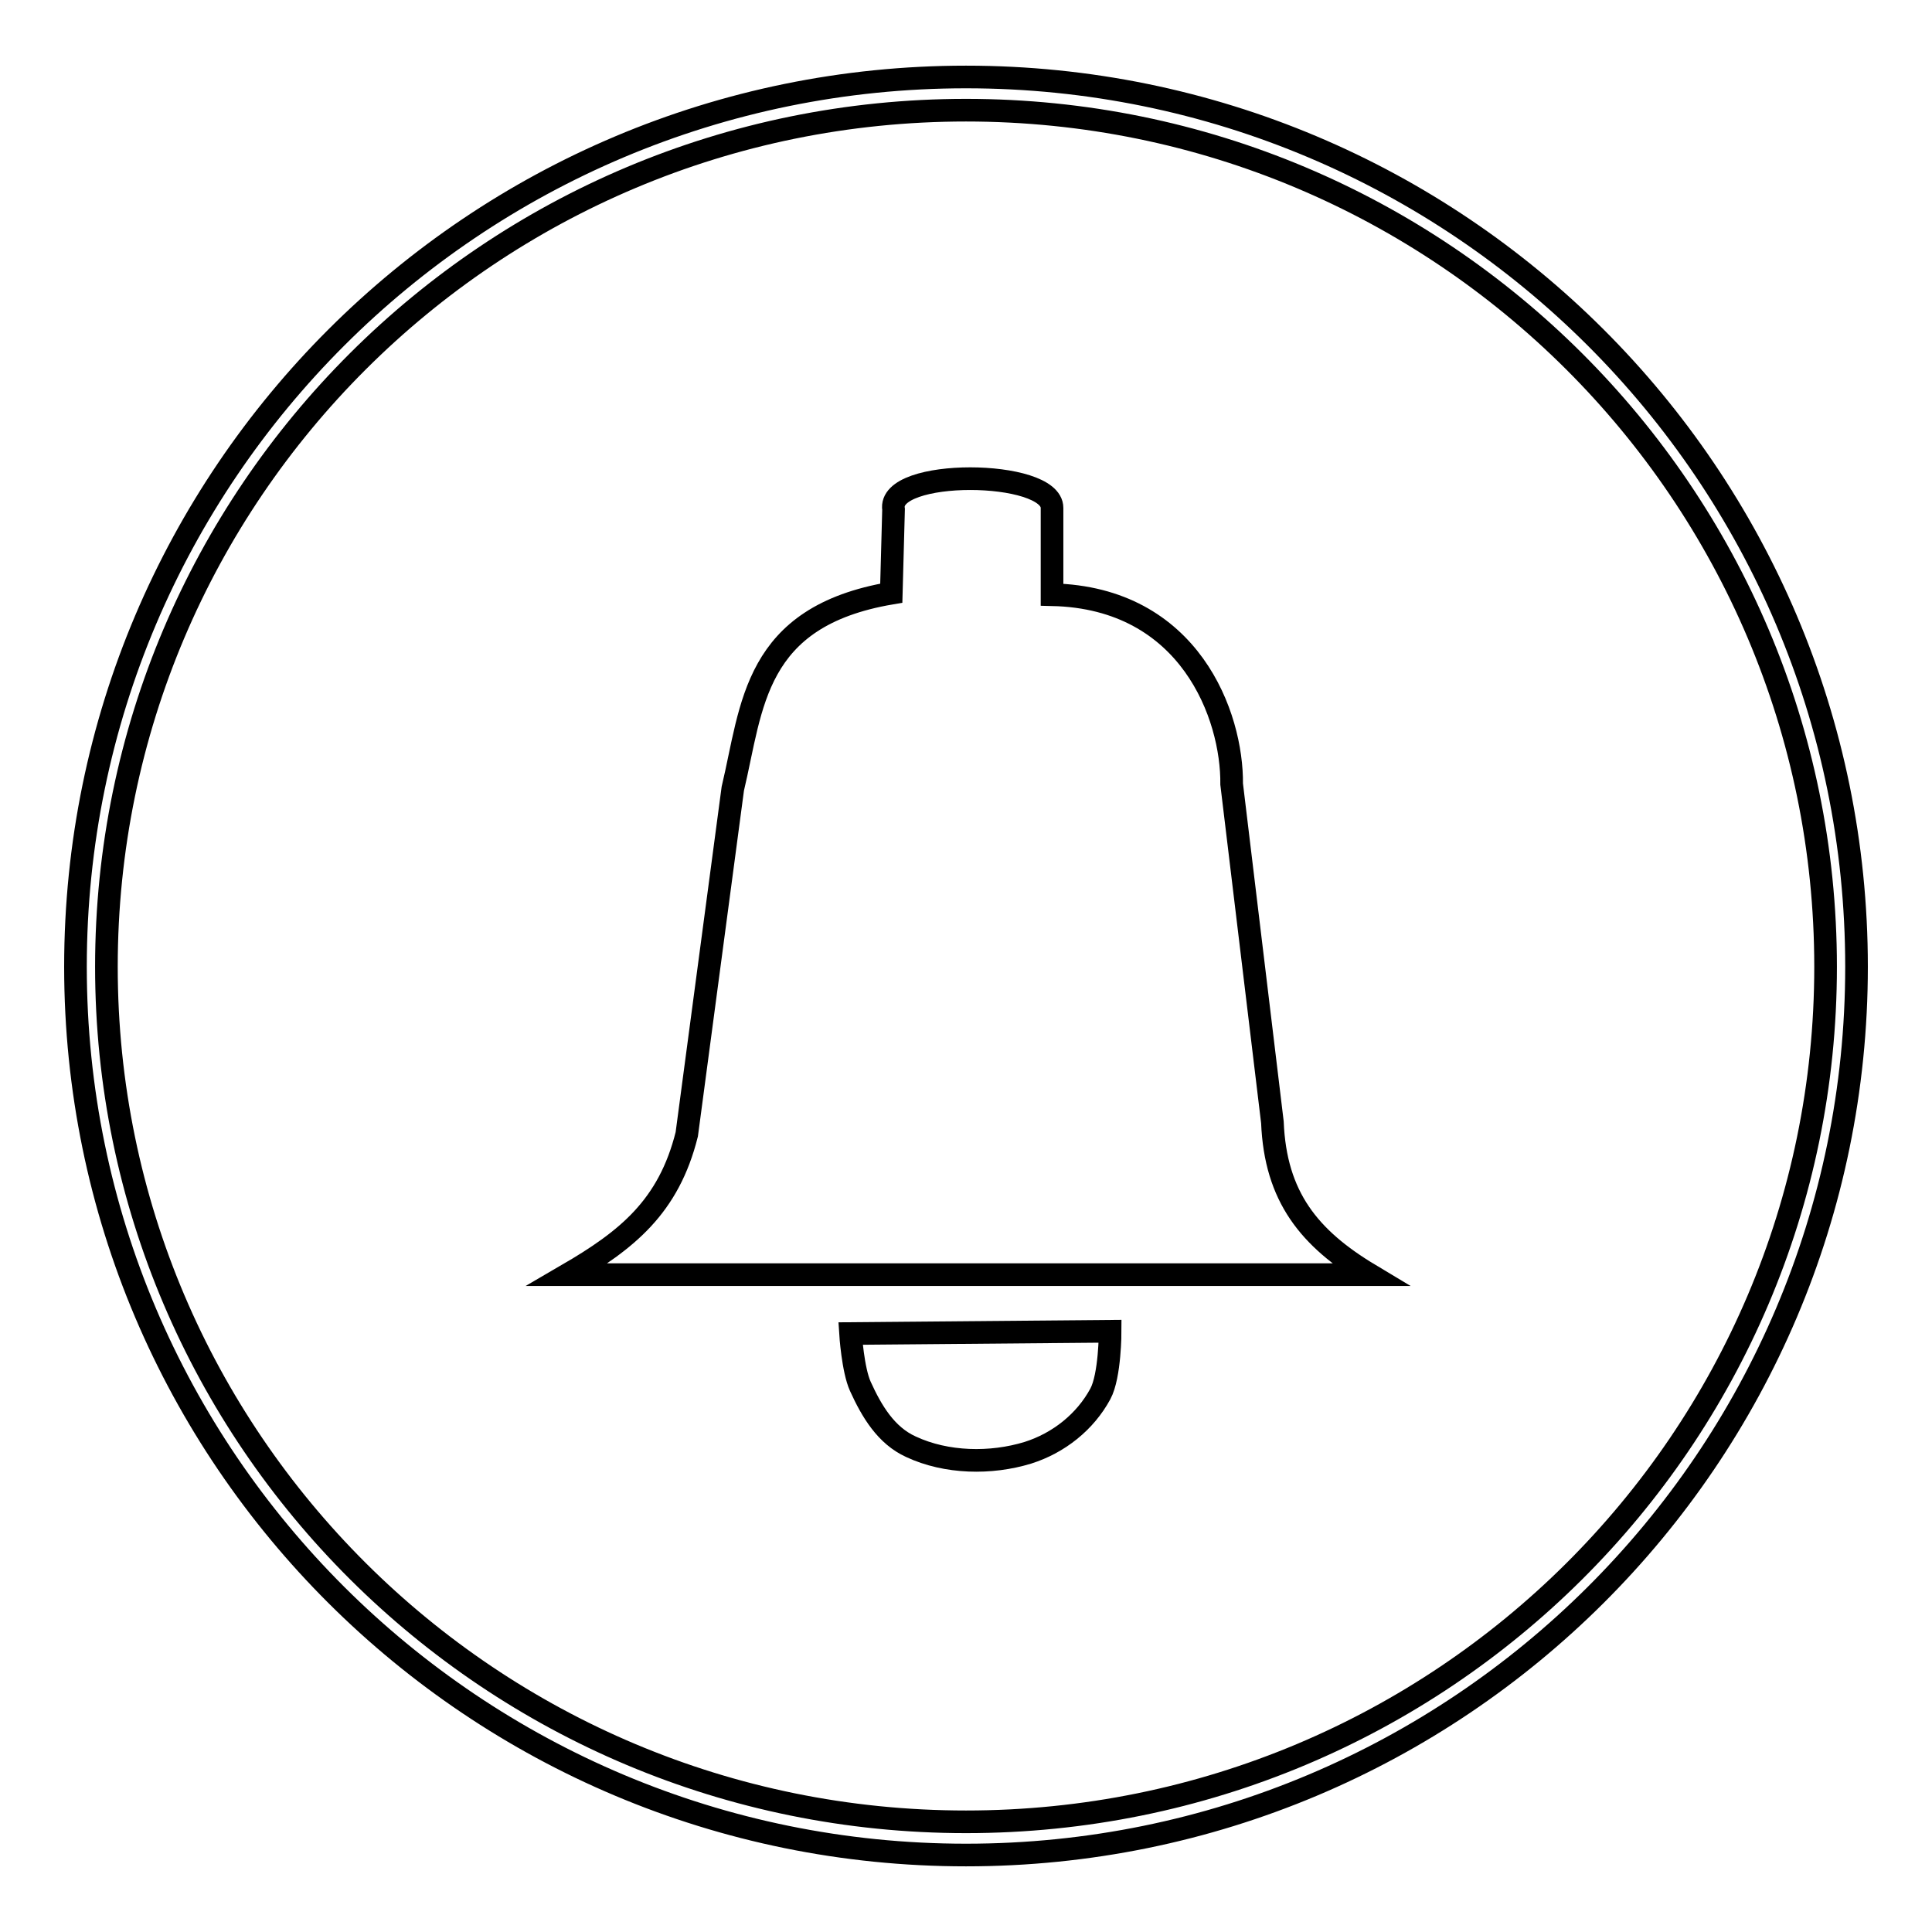 <?xml version="1.0" encoding="utf-8"?>
<!-- Svg Vector Icons : http://www.onlinewebfonts.com/icon -->
<!DOCTYPE svg PUBLIC "-//W3C//DTD SVG 1.1//EN" "http://www.w3.org/Graphics/SVG/1.1/DTD/svg11.dtd">
<svg version="1.1" xmlns="http://www.w3.org/2000/svg" xmlns:xlink="http://www.w3.org/1999/xlink" x="0px" y="0px" viewBox="0 0 256 256" enable-background="new 0 0 256 256" xml:space="preserve">
<g><g><path stroke-width="3" fill-opacity="0" stroke="#000000"  d="M128,10.2c-65.1,0-118,52.7-118,117.9c0,65.1,52.9,117.7,118,117.7c65.1,0,118-52.6,118-117.7C246,62.9,193.1,10.2,128,10.2z M128,14.6c63,0,113.9,50.9,113.9,113.5c0,62.6-50.9,113.3-113.9,113.3S14.1,190.6,14.1,128.1C14.1,65.5,65,14.6,128,14.6z"/><path stroke-width="3" fill-opacity="0" stroke="#000000"  d="M118.4,67.5l-0.3,11.1c-18.3,3.1-18.4,15-21,25.9L91,150.3c-2.4,9.6-7.9,14-15.8,18.6h106.3c-8-4.8-12.5-10.3-12.9-20.2l-5.4-44.8c0.1-9-5.5-24.7-23.8-25.1V67.3C139.4,62.2,117.5,62,118.4,67.5L118.4,67.5z"/><path stroke-width="3" fill-opacity="0" stroke="#000000"  d="M112.7,176.7l34.4-0.3c0,0,0,5.9-1.3,8.3c-2,3.7-5.5,6.5-9.6,7.8c-4.9,1.5-10.8,1.4-15.5-0.8c-3.3-1.5-5.2-4.7-6.7-8C113,181.5,112.7,176.7,112.7,176.7z"/></g></g>
</svg>